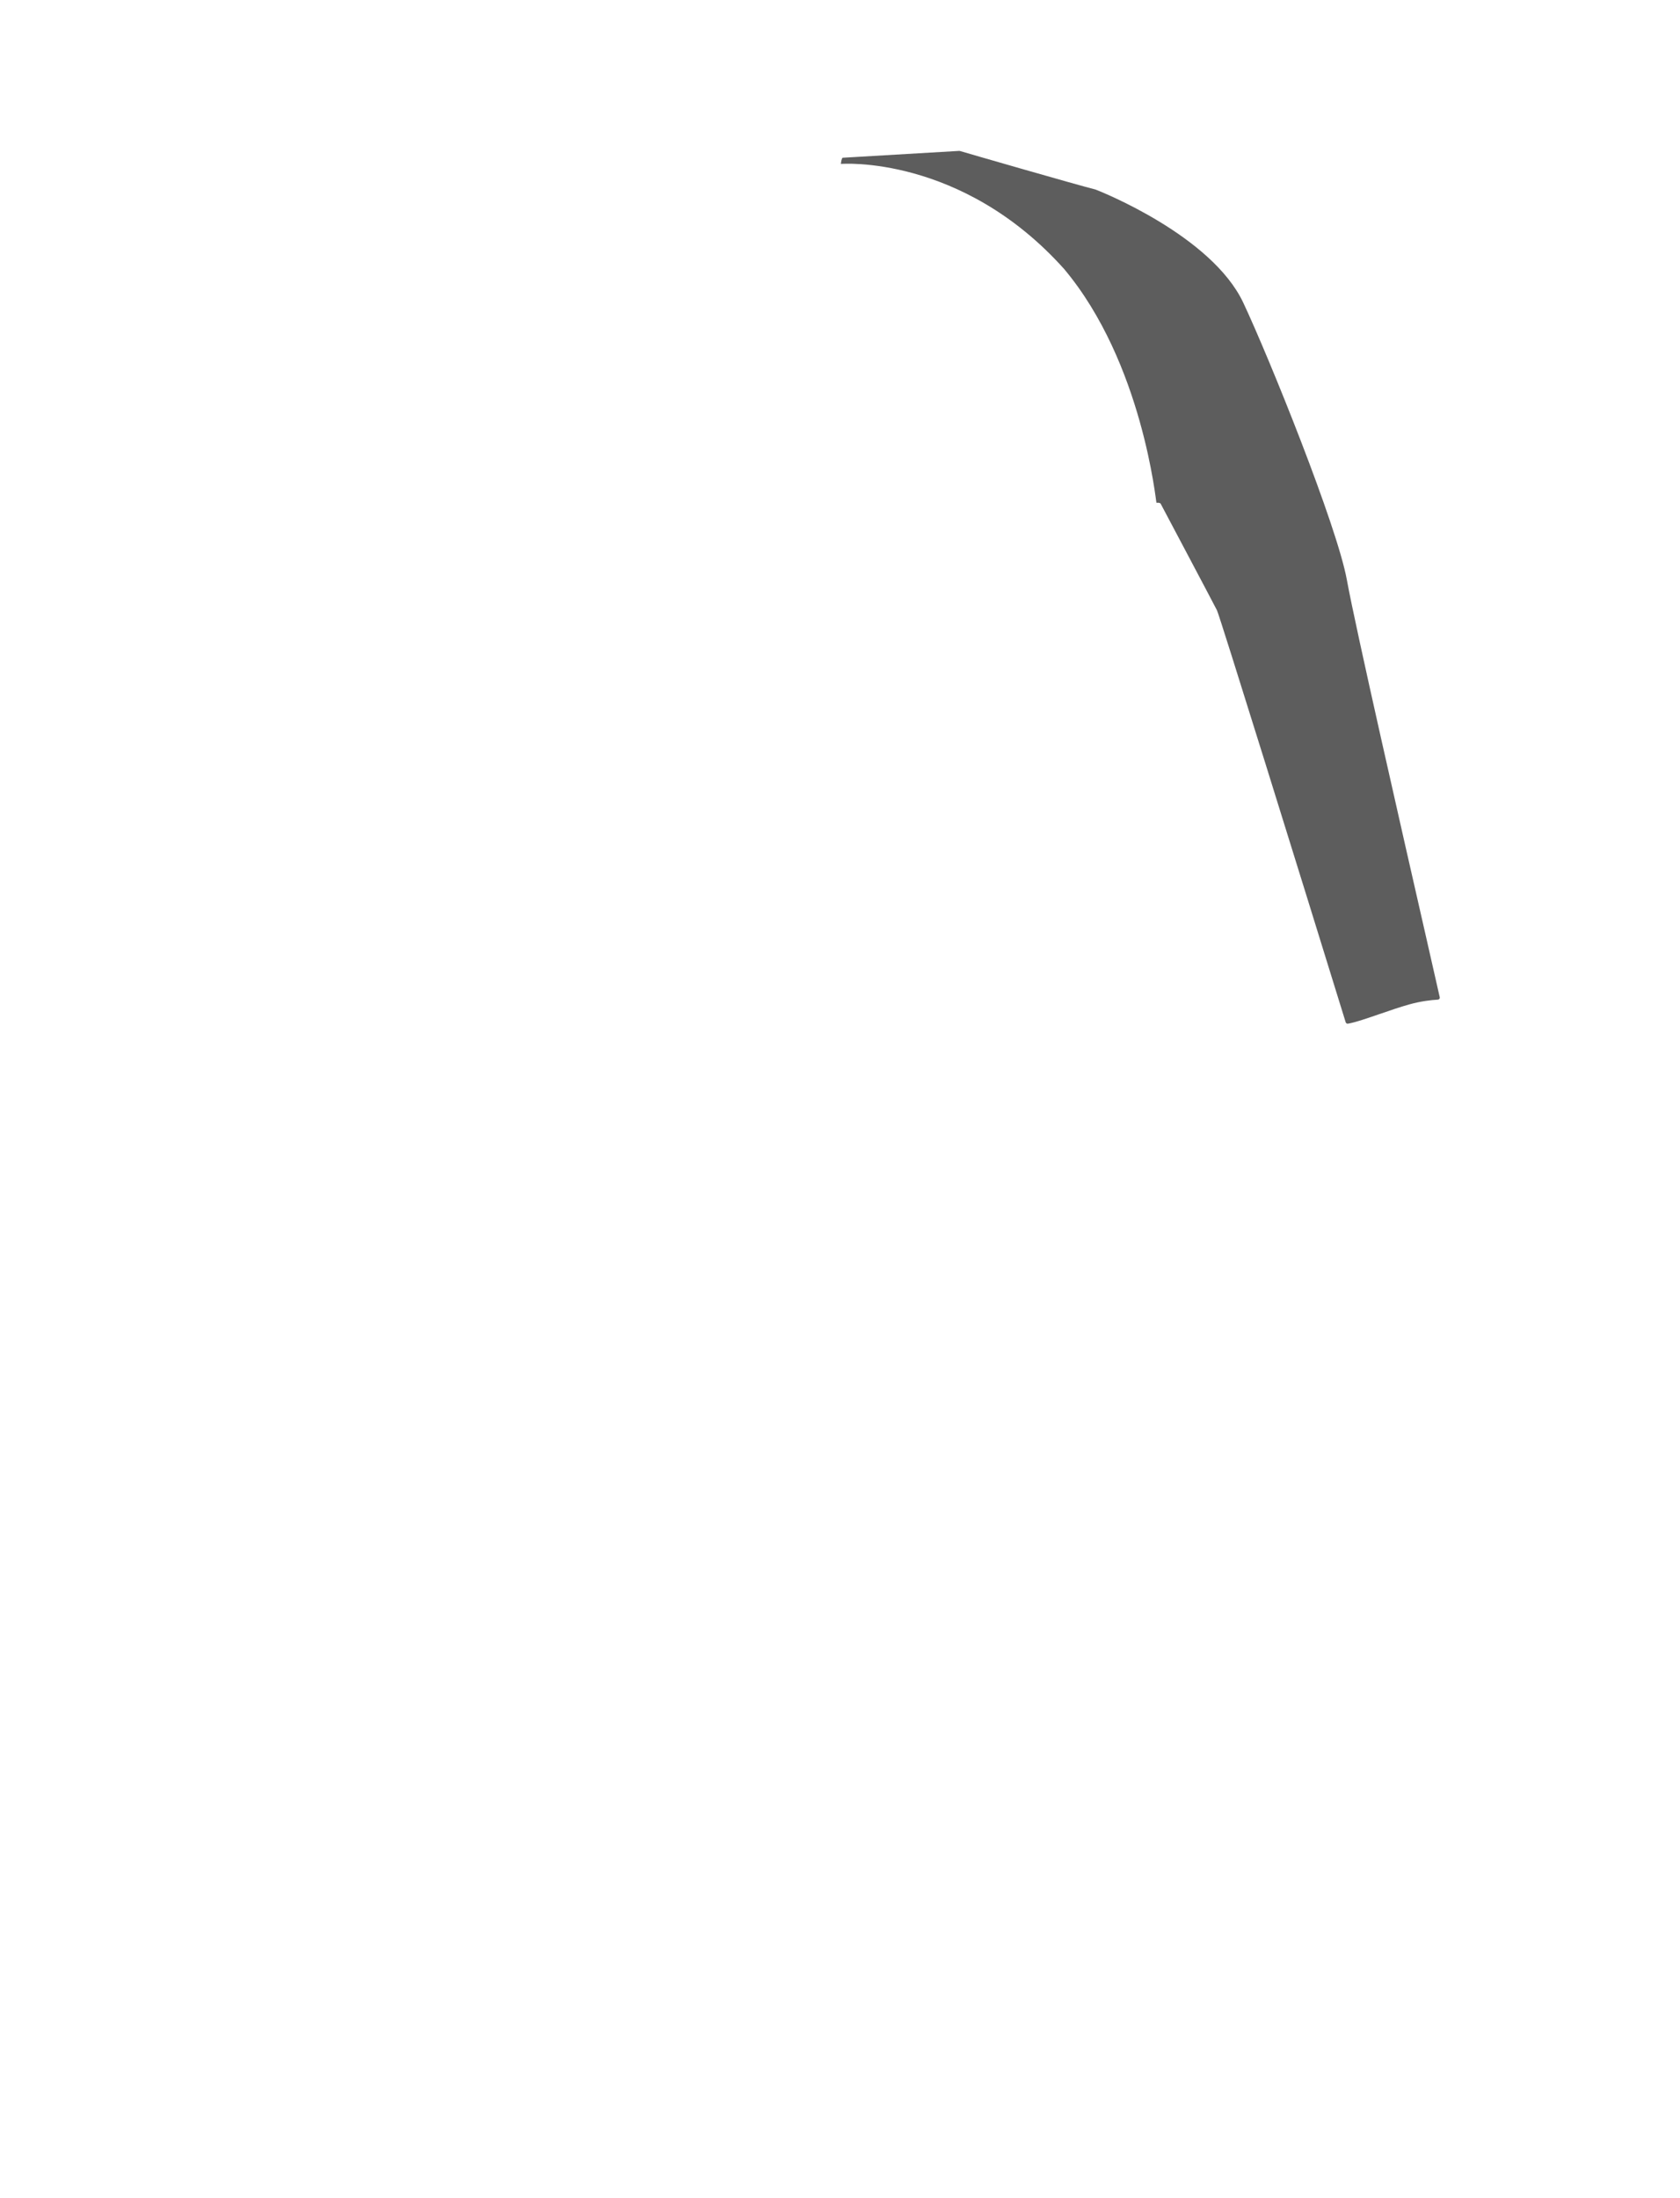 <?xml version="1.0" encoding="utf-8"?>
<!-- Generator: Adobe Illustrator 16.0.0, SVG Export Plug-In . SVG Version: 6.00 Build 0)  -->
<!DOCTYPE svg PUBLIC "-//W3C//DTD SVG 1.1//EN" "http://www.w3.org/Graphics/SVG/1.1/DTD/svg11.dtd">
<svg version="1.1" id="圖層_1" xmlns="http://www.w3.org/2000/svg" xmlns:xlink="http://www.w3.org/1999/xlink" x="0px" y="0px"
	 width="1300px" height="1700px" viewBox="0 0 1300 1700" style="enable-background:new 0 0 1300 1700;" xml:space="preserve">
<style type="text/css">
<![CDATA[
	.st0{fill:#5D5D5D;}
]]>
</style>
<path class="st0" d="M823.4,208c61,72.7,71.1,181.1,71.5,180.9c0.5-0.2,2.7-0.2,3.2,0.6c0.4,0.8,40.9,77.1,43.6,82.5
	c2.3,4.8,63.7,202.5,99.6,318.6c0.2,0.6,0.8,1.1,1.4,1.1c0.1,0,0.2,0,0.3,0c5.9-1,15.1-4.2,24.9-7.6l0.1,0
	c7.5-2.6,15.3-5.3,22.5-7.3c8.9-2.5,17-3.4,22.2-3.7c0.4,0,0.8-0.2,1.1-0.6c0.3-0.4,0.4-0.8,0.3-1.2c-1.7-7.7-5.2-23.1-9.7-42.7
	l-0.2-0.9c-19.3-84.7-55.3-242.4-62-279.3c-7.6-41.7-60.2-172-80.2-214.4c-24.5-51.8-110.3-85.9-114-87.3c-0.1,0-0.1,0-0.2-0.1
	c-15.6-3.9-101.3-28.7-104.9-29.8c-0.2,0-0.3-0.1-0.5-0.1l-90.3,5.3c-0.8,0-1.4,4-1.4,4.8C650.5,126.7,743.9,119.4,823.4,208z"/>
</svg>
